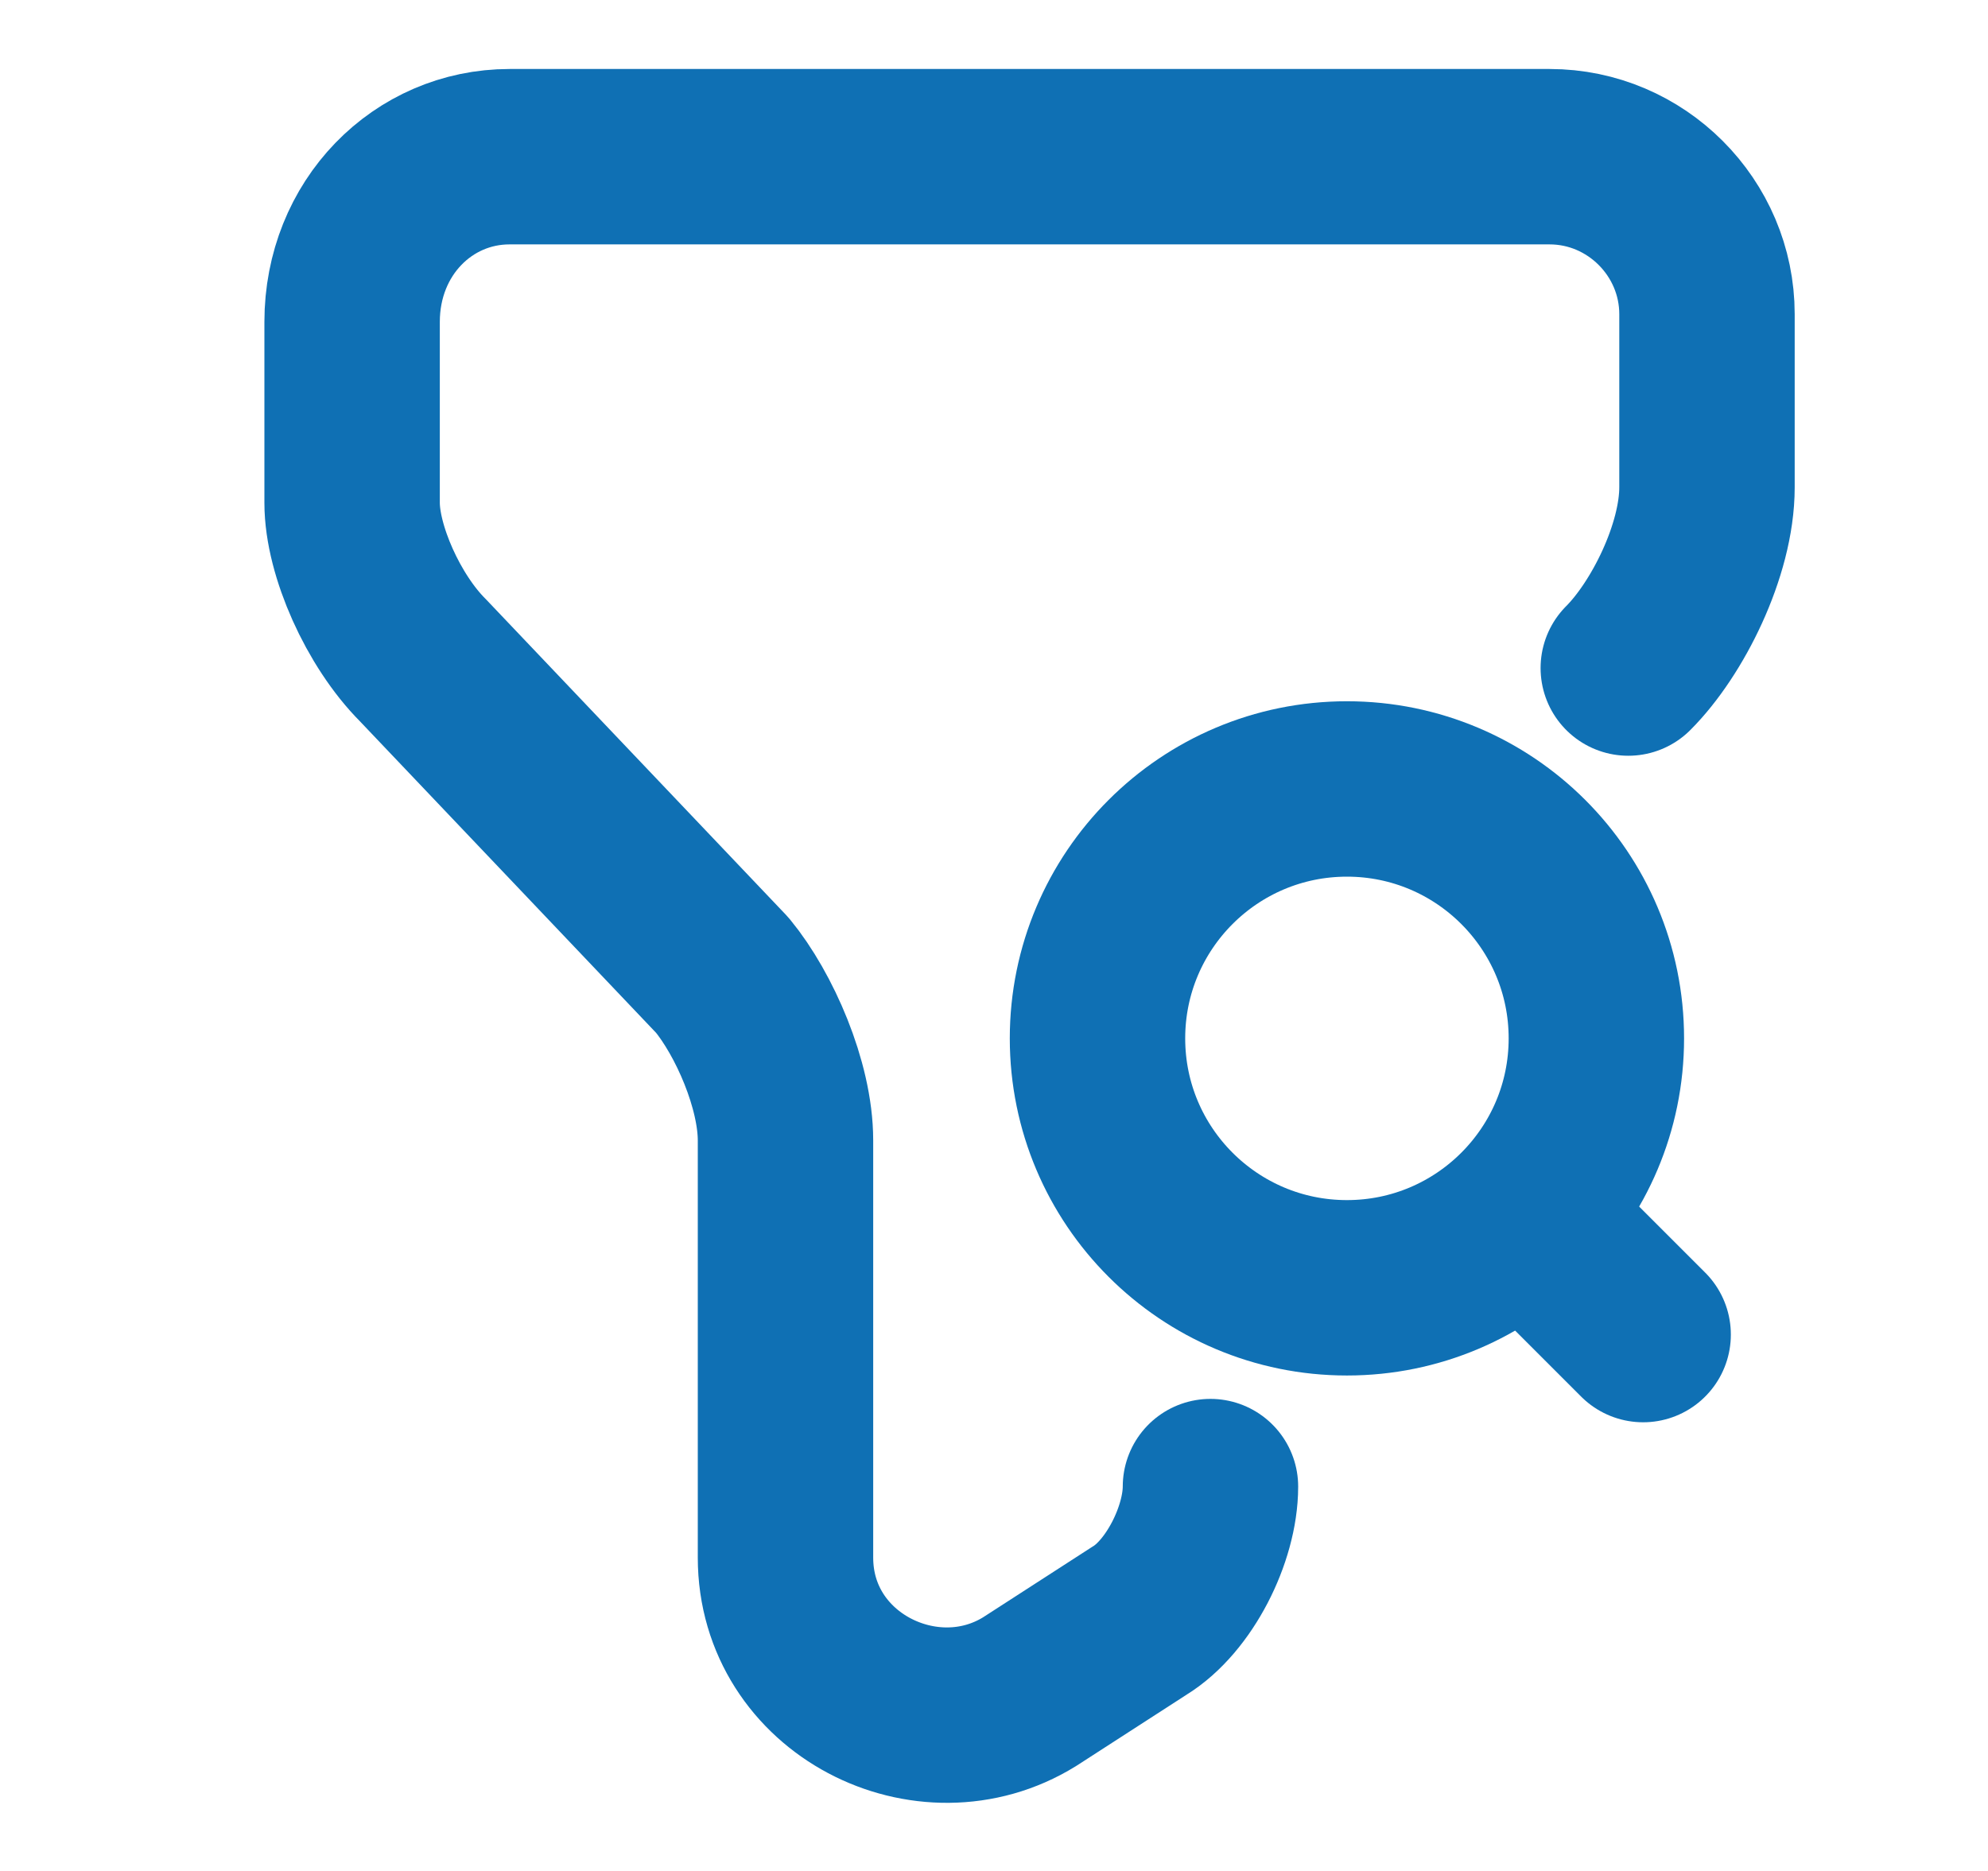 <svg width="17" height="16" viewBox="0 0 17 16" fill="none" xmlns="http://www.w3.org/2000/svg">
<path d="M10.351 12.713C10.351 13.12 10.084 13.653 9.744 13.86L8.804 14.467C7.931 15.007 6.717 14.4 6.717 13.32V9.753C6.717 9.28 6.451 8.673 6.177 8.34L3.617 5.647C3.277 5.307 3.011 4.707 3.011 4.3V2.753C3.011 1.947 3.617 1.34 4.357 1.34H13.251C13.991 1.34 14.597 1.947 14.597 2.687V4.167C14.597 4.707 14.257 5.38 13.924 5.713" stroke="#0F70B4" stroke-width="1.5" stroke-miterlimit="10" stroke-linecap="round" stroke-linejoin="round"/>
<path d="M11.518 11.013C12.696 11.013 13.651 10.058 13.651 8.88C13.651 7.702 12.696 6.747 11.518 6.747C10.34 6.747 9.385 7.702 9.385 8.88C9.385 10.058 10.34 11.013 11.518 11.013Z" stroke="#0F70B4" stroke-width="1.5" stroke-linecap="round" stroke-linejoin="round"/>
<path d="M14.051 11.413L13.385 10.747" stroke="#0F70B4" stroke-width="1.5" stroke-linecap="round" stroke-linejoin="round"/>
</svg>
